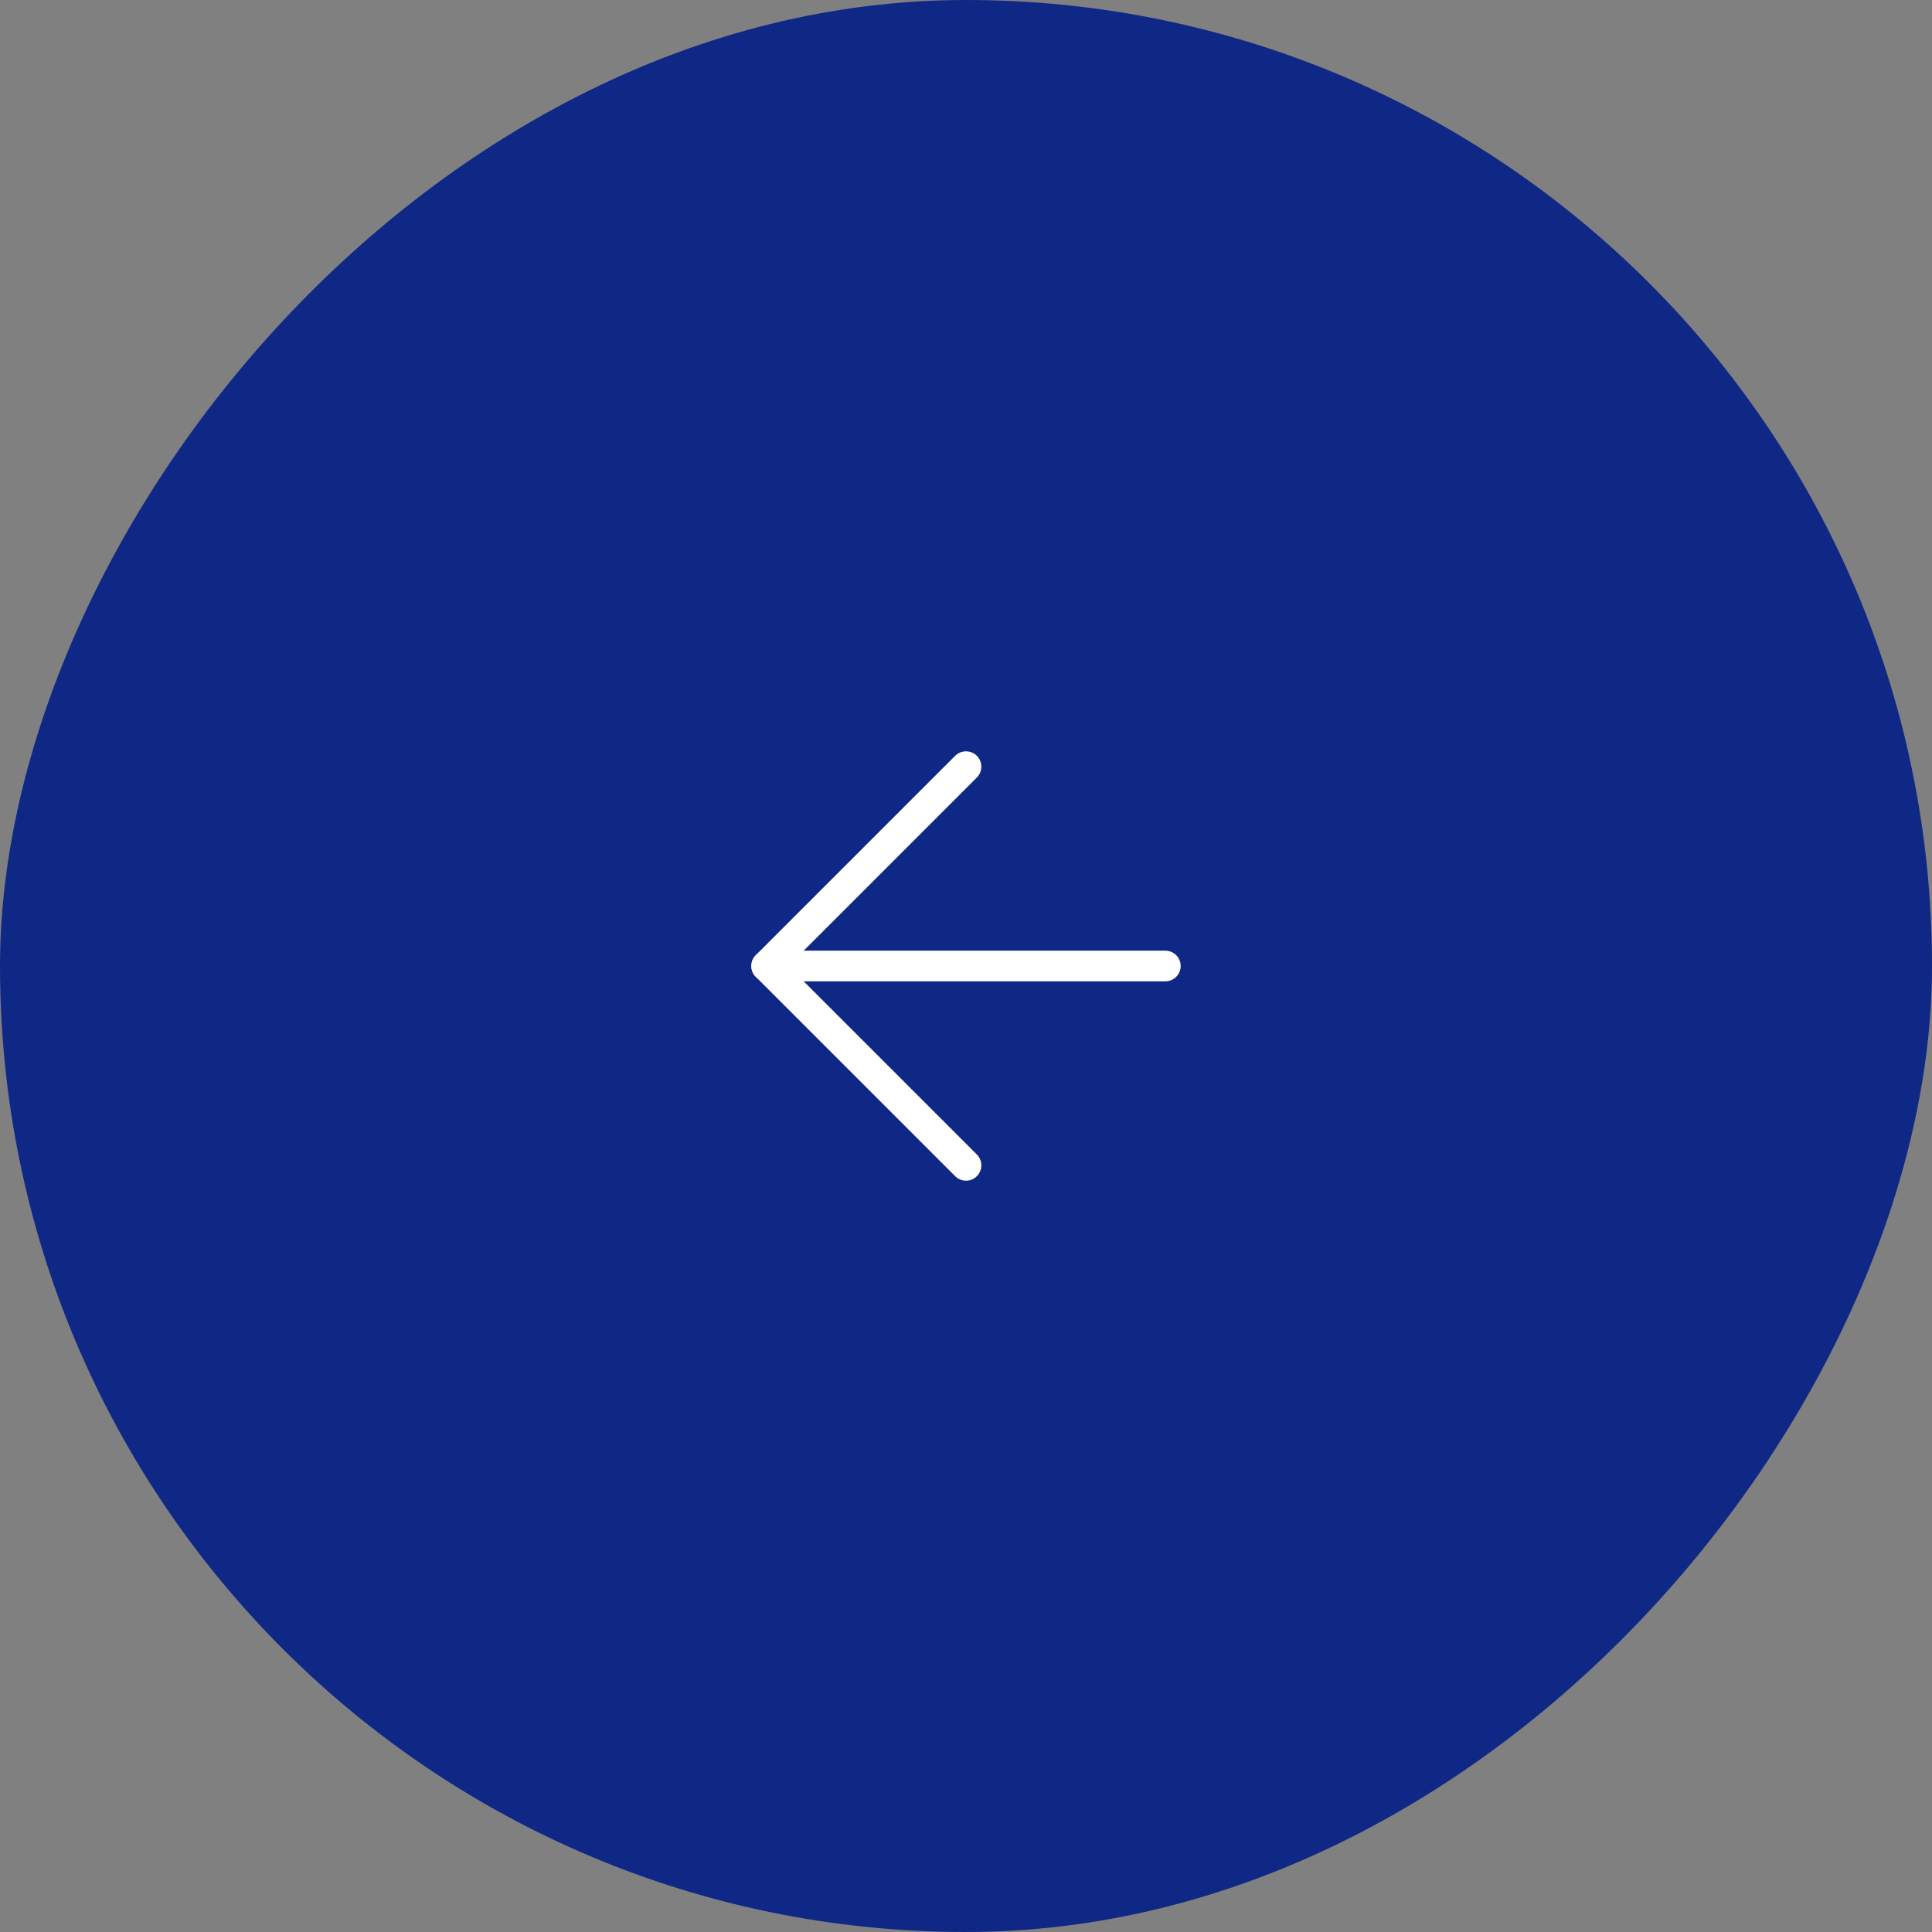 <?xml version="1.0" encoding="UTF-8"?> <svg xmlns="http://www.w3.org/2000/svg" width="63" height="63" viewBox="0 0 63 63" fill="none"><rect x="0" y="0" width="63" height="63" fill="#808080" stroke="none"/><rect width="63" height="63" rx="31.5" transform="matrix(-1 0 0 1 63 0)" fill="#0F2885"></rect><path d="M38 31.5H25" stroke="white" stroke-linecap="round" stroke-linejoin="round"></path><path d="M31.5 25L25 31.5L31.5 38" stroke="white" stroke-linecap="round" stroke-linejoin="round"></path></svg> 